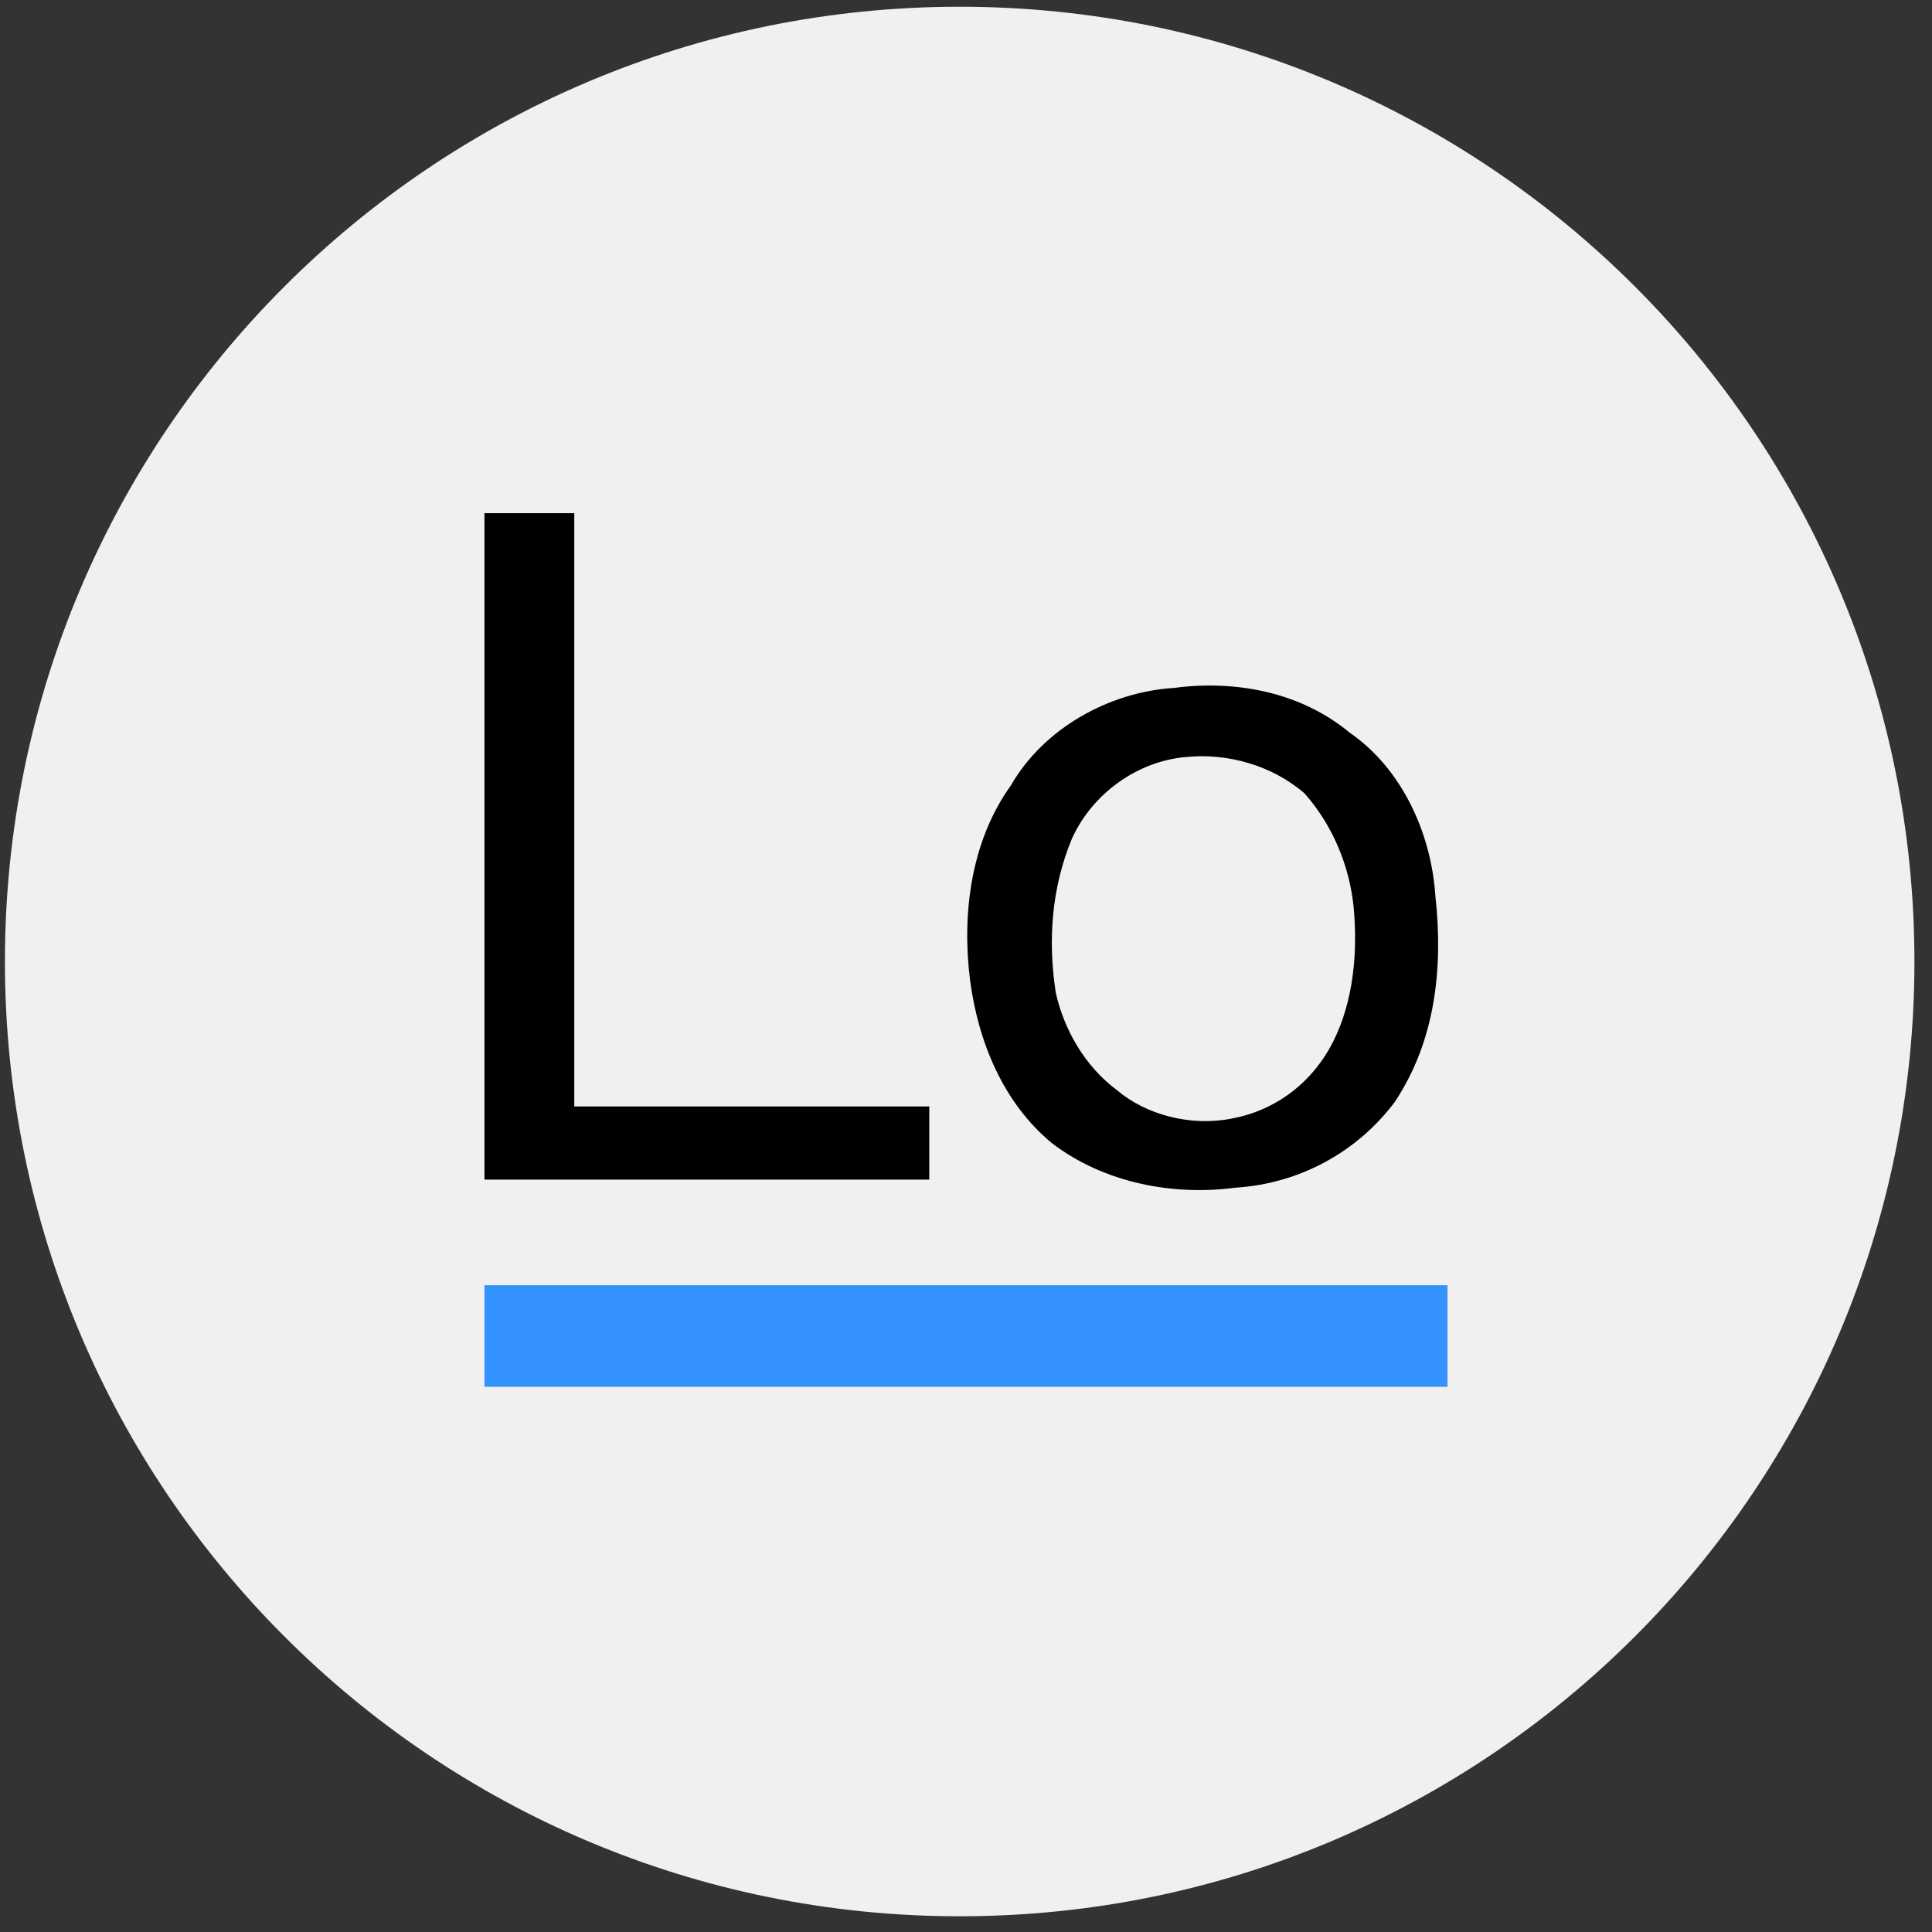 <svg width="64" height="64" viewBox="0 0 64 64" fill="none" xmlns="http://www.w3.org/2000/svg">
<rect x="0" y="0" width="64" height="64" fill="#333333" stroke="none"/>
<g clip-path="url(#clip0_495_14035)">
<path d="M63.418 31.851C63.418 14.383 49.258 0.223 31.791 0.223C14.323 0.223 0.163 14.383 0.163 31.851C0.163 49.319 14.323 63.479 31.791 63.479C49.258 63.479 63.418 49.319 63.418 31.851Z" fill="#F0F0F0"/>
<path fill-rule="evenodd" clip-rule="evenodd" d="M16.049 17H19.023V36.652H30.783V39.075H16.048V17H16.049ZM38.894 22.788C40.922 22.519 43.085 22.922 44.707 24.268C46.465 25.48 47.411 27.634 47.546 29.653C47.816 32.075 47.546 34.498 46.194 36.517C44.977 38.133 43.085 39.209 40.922 39.344C38.894 39.613 36.596 39.209 34.839 37.863C33.217 36.517 32.406 34.498 32.135 32.479C31.865 30.326 32.135 27.903 33.487 26.018C34.569 24.134 36.731 22.922 38.894 22.788ZM39.3 25.076C40.652 24.942 42.139 25.345 43.22 26.288C44.166 27.364 44.707 28.71 44.842 30.056C44.977 31.537 44.842 33.152 44.166 34.498C43.49 35.844 42.274 36.787 40.787 37.056C39.435 37.325 37.948 36.921 37.002 36.114C35.92 35.306 35.244 34.094 34.974 32.883C34.704 31.133 34.839 29.383 35.515 27.768C36.191 26.288 37.678 25.211 39.3 25.076L39.3 25.076Z" fill="black"/>
<path fill-rule="evenodd" clip-rule="evenodd" d="M16.048 42.575H47.951V45.94H16.048V42.575Z" fill="#3492FF"/>
</g>
<defs>
<clipPath id="clip0_495_14035">
<rect width="64" height="64" fill="white"/>
</clipPath>
</defs>
</svg>
